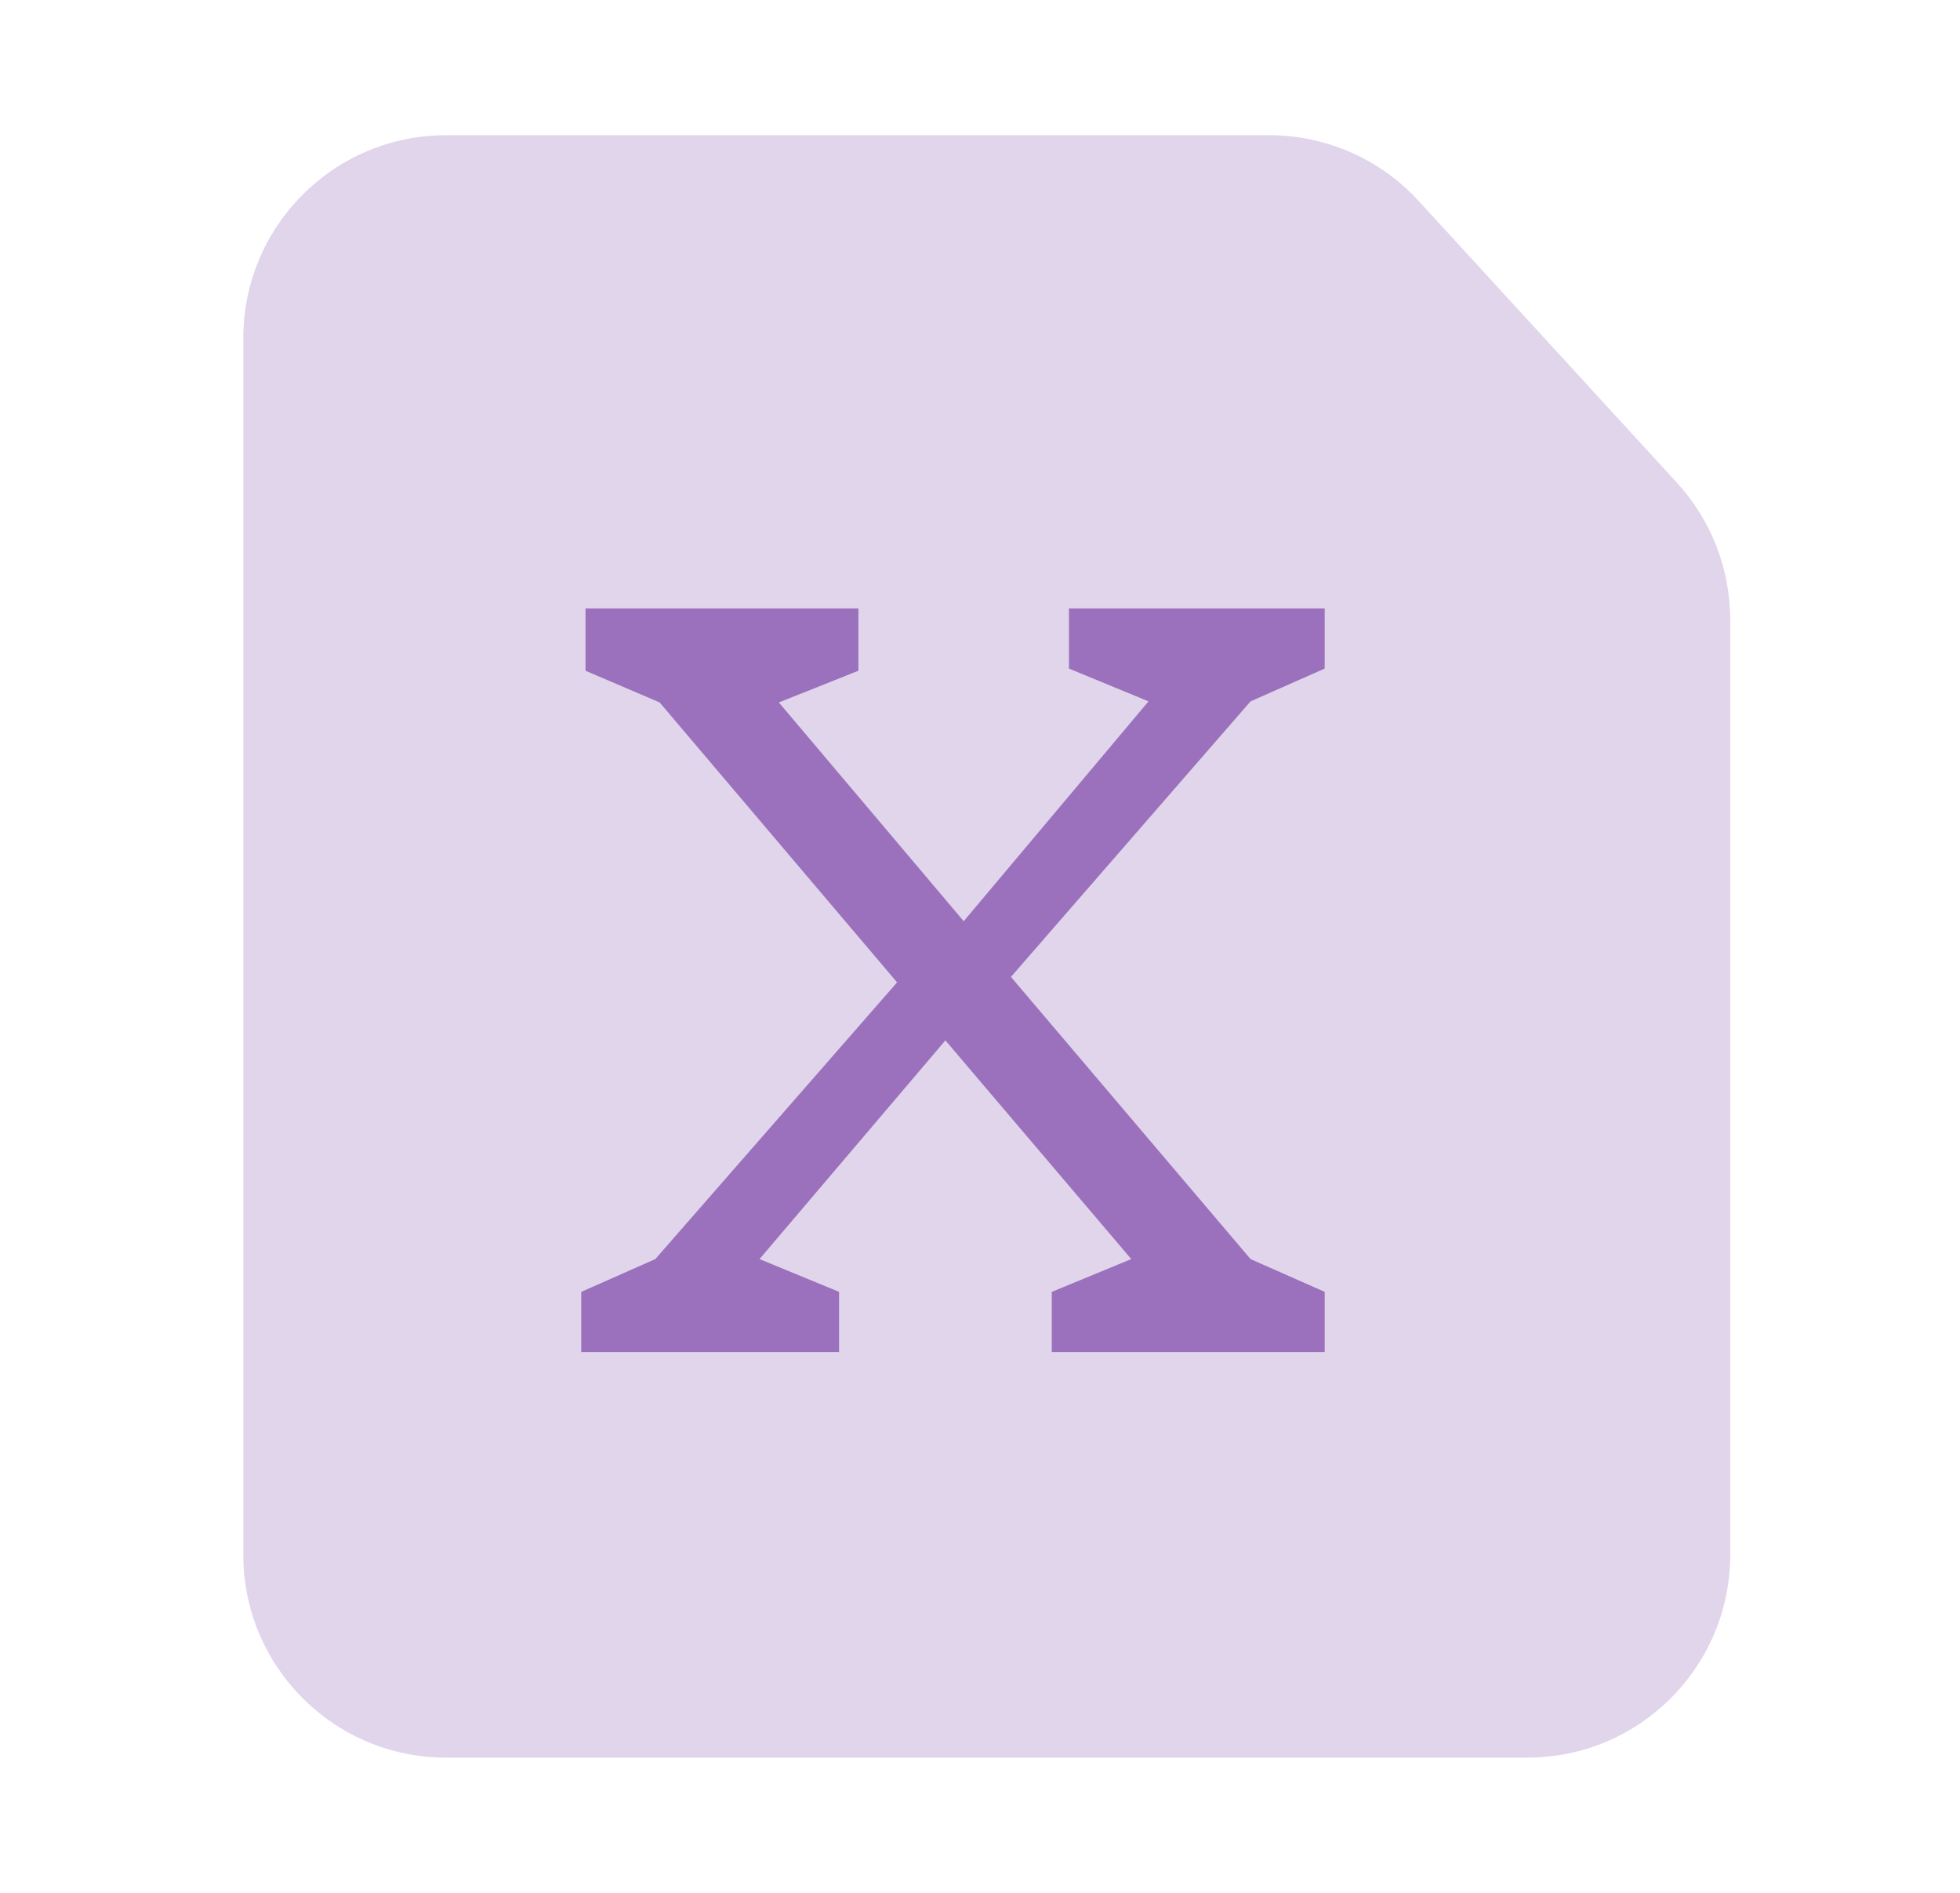 <svg width="29" height="28" viewBox="0 0 29 28" fill="none" xmlns="http://www.w3.org/2000/svg">
<path opacity="0.2" d="M3.6 5C3.6 3.343 4.943 2 6.6 2H18.78C19.621 2 20.423 2.353 20.991 2.973L24.811 7.14C25.318 7.693 25.6 8.416 25.6 9.167V23C25.6 24.657 24.256 26 22.6 26H6.6C4.943 26 3.6 24.657 3.6 23V5Z" fill="#6D2F9E"/>
<path opacity="0.6" d="M18.503 10.375L14.958 14.451L18.503 18.625L19.6 19.11V20H15.562V19.11L16.738 18.625L13.988 15.39L11.238 18.625L12.415 19.11V20H8.6V19.11L9.696 18.625L13.273 14.532L9.76 10.391L8.663 9.922V9H12.701V9.922L11.524 10.391L14.259 13.627L16.993 10.375L15.816 9.89V9H19.6V9.89L18.503 10.375Z" fill="#6D2F9E"/>
</svg>
